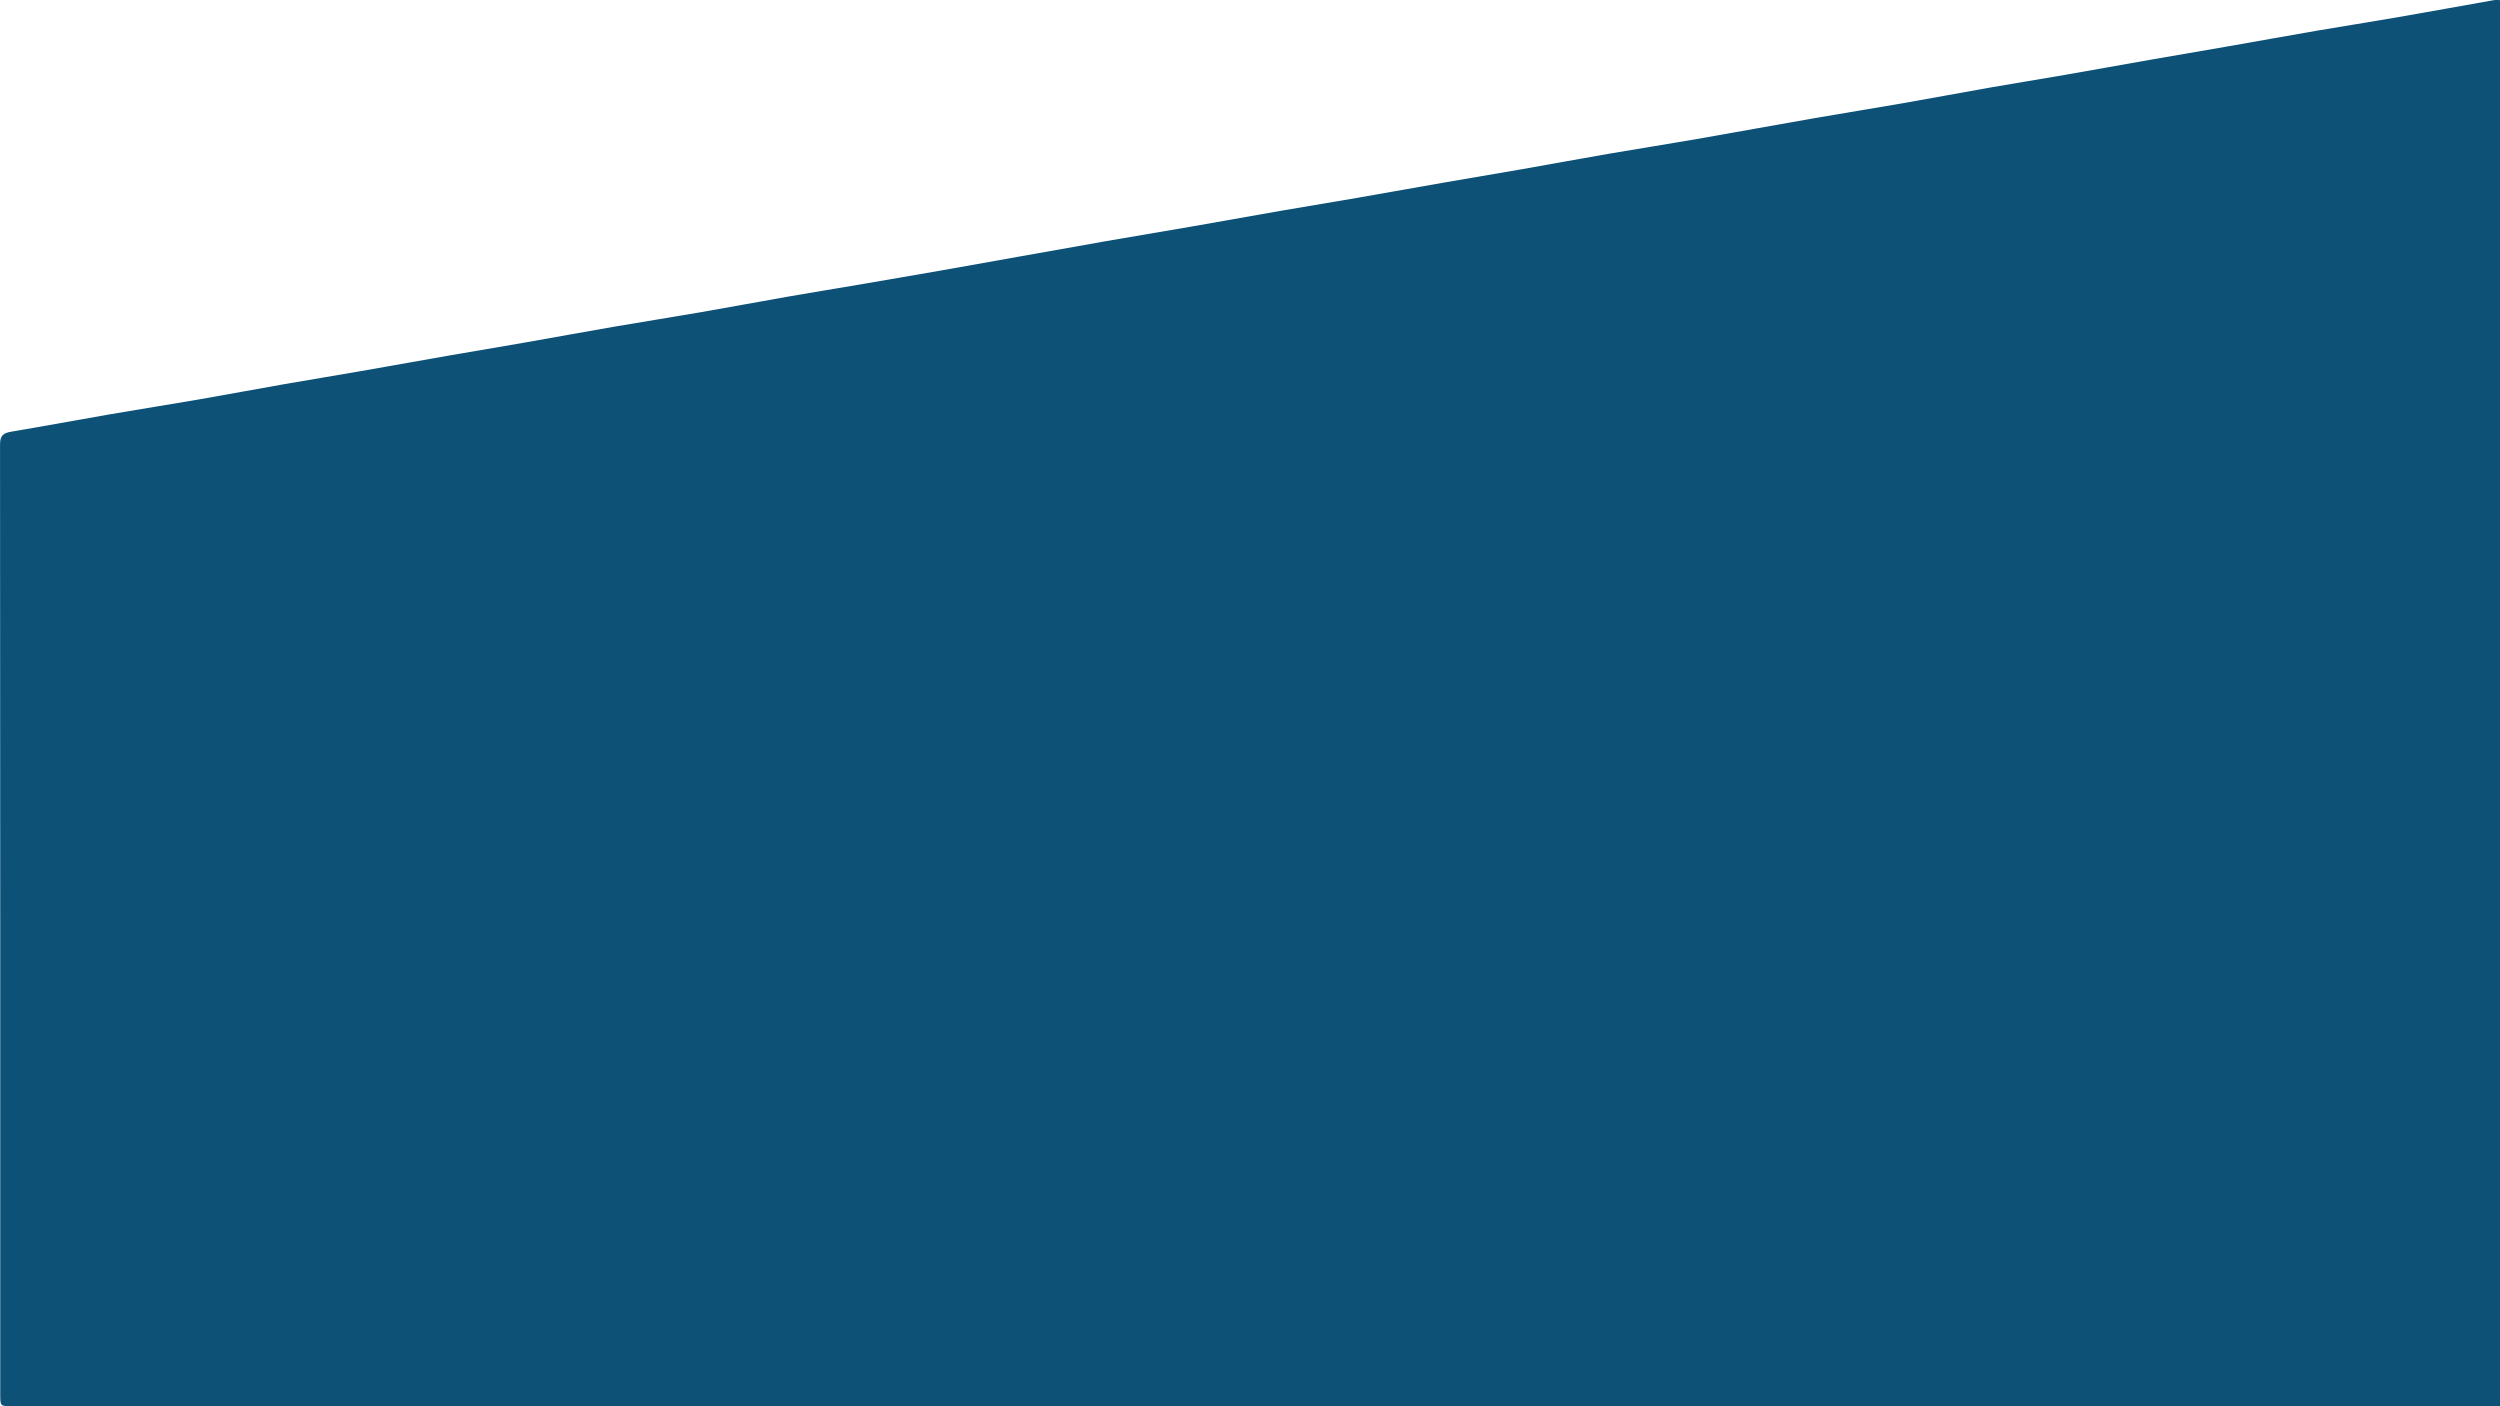 <?xml version="1.0" encoding="utf-8"?>
<!-- Generator: Adobe Illustrator 23.1.1, SVG Export Plug-In . SVG Version: 6.00 Build 0)  -->
<svg version="1.1" id="Layer_1" xmlns="http://www.w3.org/2000/svg" xmlns:xlink="http://www.w3.org/1999/xlink" x="0px" y="0px"
	 viewBox="0 0 700.43 393.98" style="enable-background:new 0 0 700.43 393.98;" xml:space="preserve">
<style type="text/css">
	.st0{fill:#0D5177;}
</style>
<path class="st0" d="M700.43,0.03c0,131.43,0,262.56,0,393.95c-1.02,0-1.92,0-2.81,0c-231.41,0-462.83,0-694.24,0
	c-3.31,0-3.31,0-3.31-3.25c0-88.75,0.01-177.5-0.06-266.25c0-2.52,0.99-3.17,3.18-3.54c9.28-1.56,18.52-3.29,27.79-4.89
	c8.15-1.41,16.32-2.68,24.47-4.09c8.14-1.41,16.26-2.94,24.39-4.36c7.1-1.24,14.21-2.39,21.3-3.63c8.22-1.43,16.42-2.92,24.64-4.35
	c7.1-1.24,14.2-2.41,21.3-3.65c8.3-1.45,16.59-2.99,24.89-4.42c8.15-1.4,16.31-2.68,24.46-4.09c8.14-1.41,16.25-2.94,24.39-4.36
	c7.18-1.25,14.37-2.41,21.55-3.64c7.01-1.19,14.03-2.4,21.04-3.63c7.25-1.27,14.49-2.58,21.74-3.87c8.29-1.48,16.58-2.97,24.88-4.42
	c7.98-1.39,15.98-2.7,23.96-4.09c8.3-1.44,16.58-2.95,24.88-4.39c7.1-1.23,14.21-2.38,21.3-3.61c8.22-1.42,16.43-2.91,24.65-4.34
	c7.1-1.24,14.2-2.41,21.3-3.65c8.29-1.45,16.57-2.99,24.87-4.42c8.14-1.4,16.31-2.67,24.46-4.09c11.04-1.92,22.05-3.95,33.09-5.87
	c8.14-1.42,16.31-2.71,24.45-4.13c8.13-1.42,16.25-2.95,24.38-4.38c7.1-1.24,14.21-2.38,21.31-3.61c8.22-1.43,16.42-2.92,24.64-4.36
	c7.01-1.23,14.03-2.4,21.05-3.63c8.38-1.46,16.75-2.99,25.14-4.43c7.18-1.23,14.38-2.34,21.56-3.59c9.27-1.6,18.52-3.29,27.78-4.93
	C699.3-0.04,699.81,0.03,700.43,0.03z"/>
</svg>
